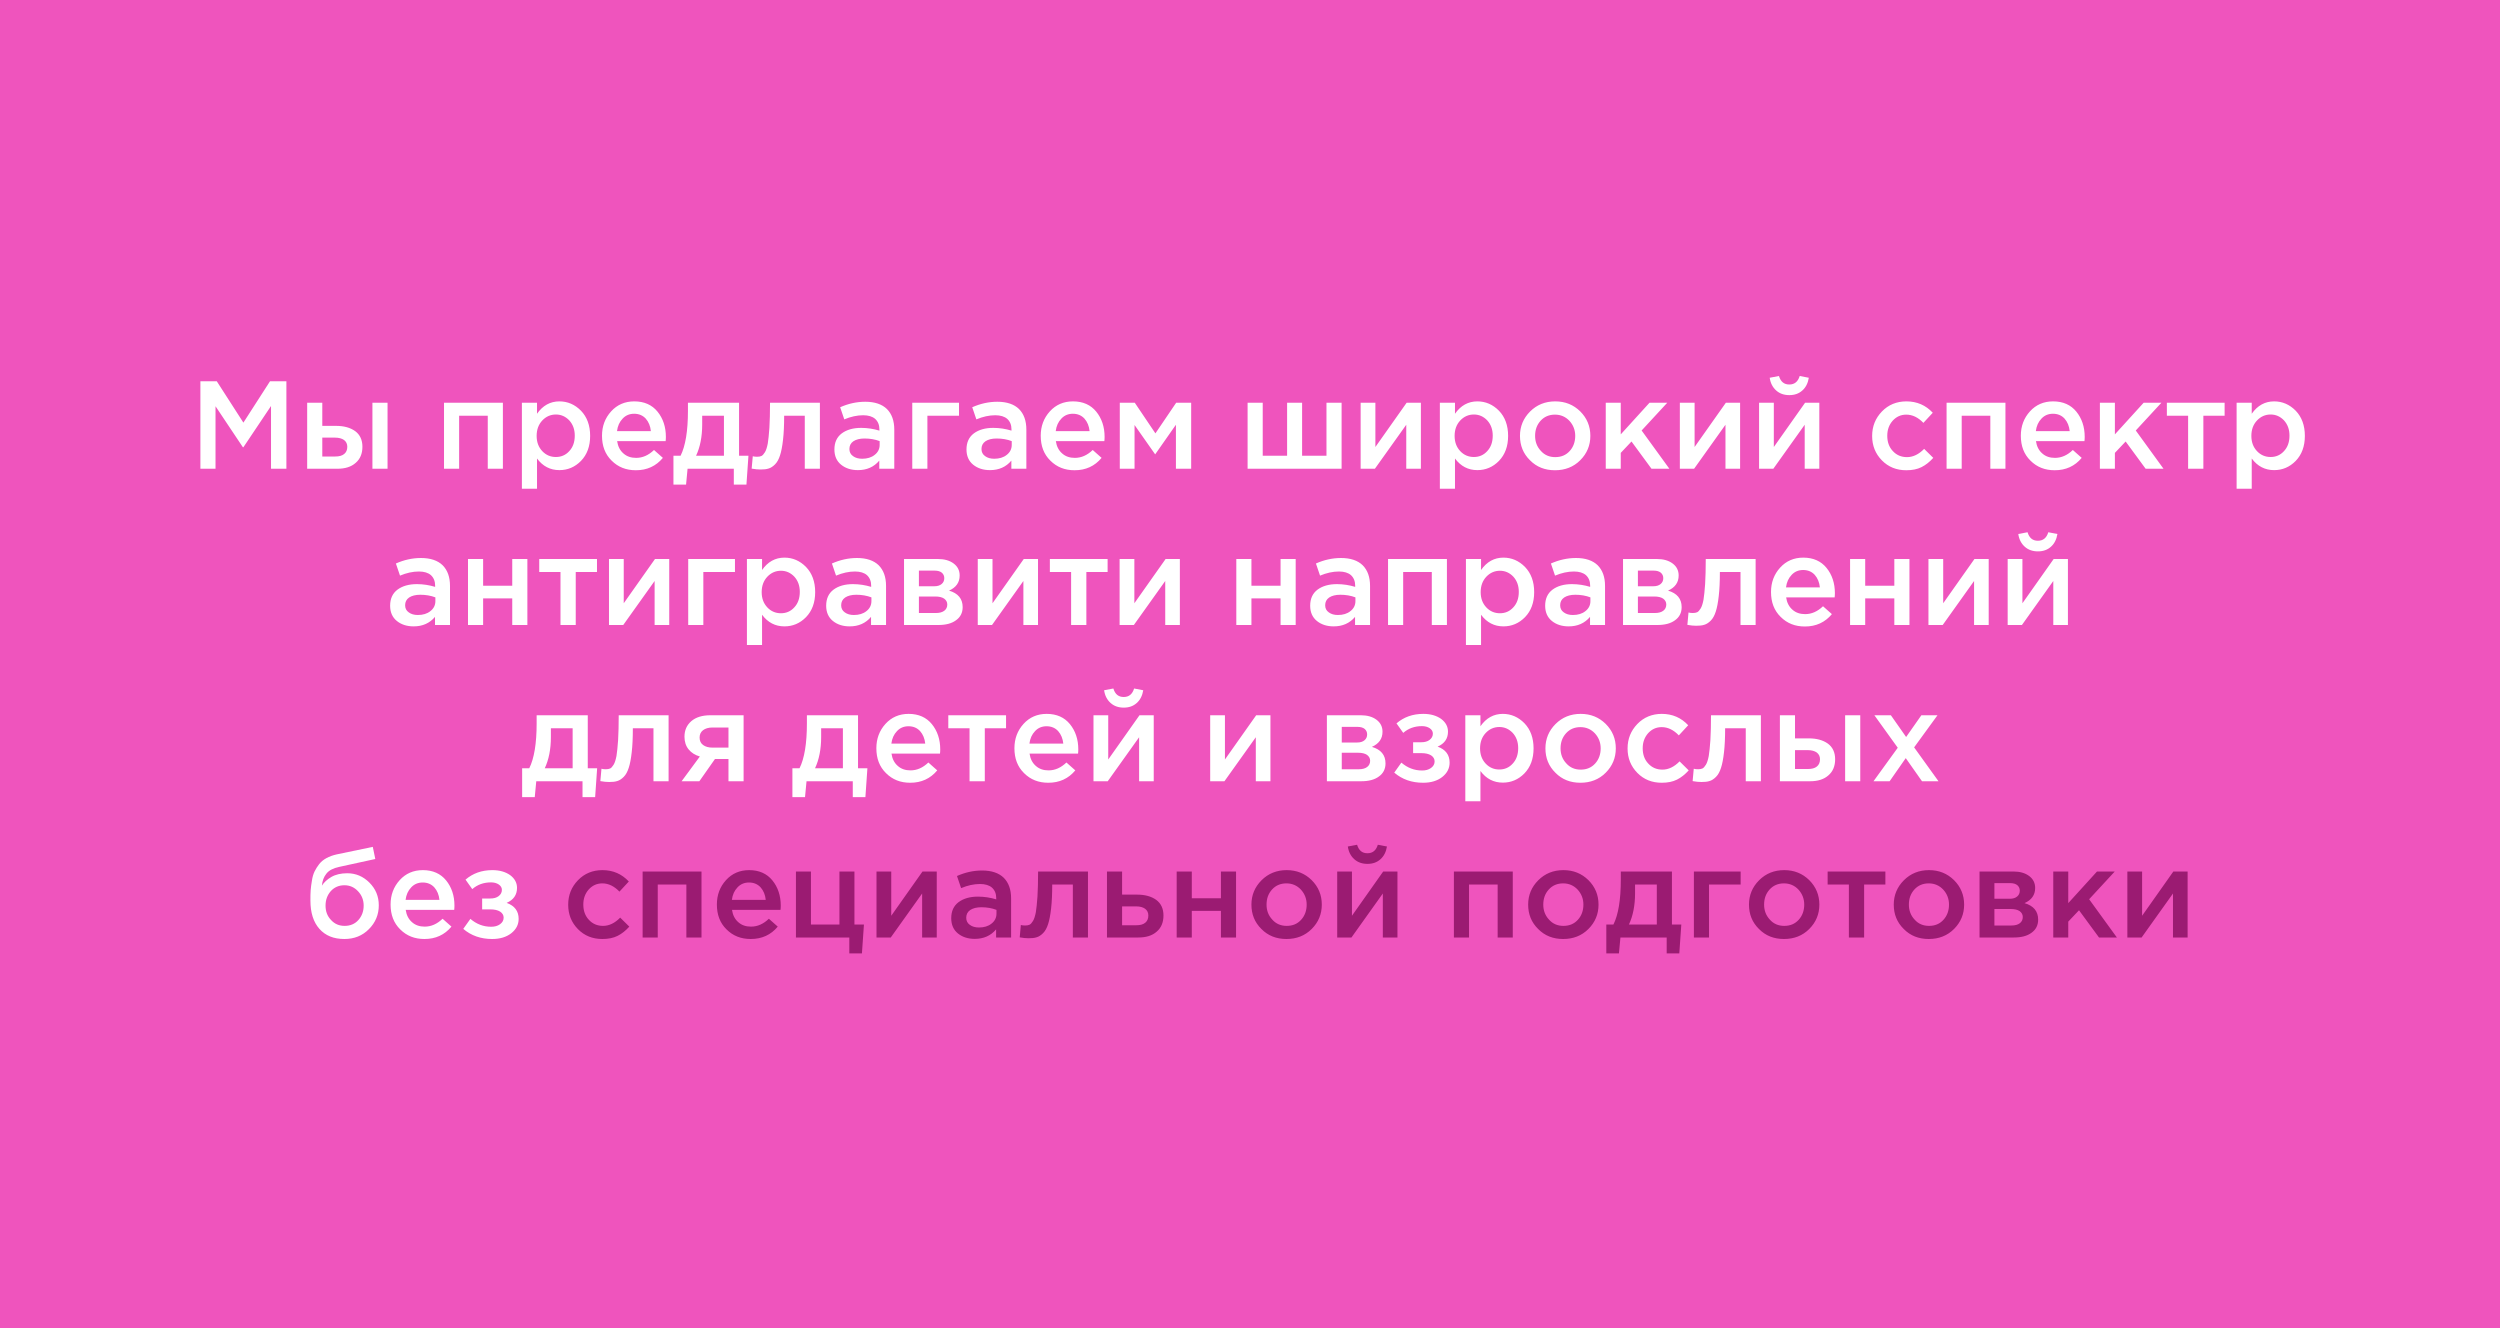 <?xml version="1.0" encoding="UTF-8"?> <svg xmlns="http://www.w3.org/2000/svg" width="480" height="255" viewBox="0 0 480 255" fill="none"><rect width="480" height="255" fill="#EF54BD"></rect><path d="M38.476 90V73.2H41.62L46.732 81.144L51.844 73.2H54.988V90H52.036V77.952L46.732 85.872H46.636L41.38 78V90H38.476ZM58.976 90V77.328H61.88V81.768H64.544C66.032 81.768 67.256 82.104 68.192 82.776C69.104 83.448 69.584 84.456 69.584 85.776C69.584 87.096 69.152 88.128 68.288 88.872C67.424 89.64 66.248 90 64.76 90H58.976ZM61.88 87.648H64.376C65.096 87.648 65.672 87.504 66.08 87.168C66.464 86.856 66.68 86.4 66.68 85.776C66.68 85.224 66.464 84.792 66.056 84.48C65.648 84.192 65.072 84.024 64.328 84.024H61.88V87.648ZM71.504 90V77.328H74.408V90H71.504ZM85.25 90V77.328H96.554V90H93.65V79.824H88.154V90H85.25ZM100.203 93.84V77.328H103.107V79.44C104.211 77.856 105.651 77.064 107.403 77.064C108.987 77.064 110.379 77.664 111.555 78.864C112.707 80.064 113.307 81.672 113.307 83.688C113.307 85.704 112.707 87.288 111.555 88.488C110.379 89.688 108.987 90.264 107.403 90.264C105.651 90.264 104.211 89.52 103.107 88.032V93.84H100.203ZM106.731 87.744C107.739 87.744 108.603 87.384 109.299 86.616C109.995 85.872 110.355 84.888 110.355 83.64C110.355 82.44 109.995 81.48 109.299 80.712C108.579 79.968 107.739 79.584 106.731 79.584C105.723 79.584 104.835 79.968 104.115 80.736C103.395 81.504 103.035 82.488 103.035 83.688C103.035 84.888 103.395 85.848 104.115 86.616C104.835 87.384 105.723 87.744 106.731 87.744ZM122.089 90.288C120.217 90.288 118.681 89.688 117.433 88.44C116.185 87.216 115.585 85.632 115.585 83.664C115.585 81.84 116.161 80.28 117.337 78.984C118.489 77.712 119.977 77.064 121.777 77.064C123.697 77.064 125.185 77.736 126.241 79.032C127.297 80.328 127.849 81.96 127.849 83.88C127.849 84.24 127.825 84.504 127.801 84.696H118.489C118.633 85.704 119.041 86.496 119.713 87.072C120.361 87.648 121.177 87.912 122.137 87.912C123.385 87.912 124.513 87.408 125.569 86.4L127.273 87.912C125.953 89.496 124.225 90.288 122.089 90.288ZM118.465 82.776H124.969C124.873 81.816 124.537 81 123.985 80.376C123.409 79.752 122.665 79.44 121.753 79.44C120.865 79.44 120.121 79.752 119.545 80.376C118.945 81 118.585 81.792 118.465 82.776ZM129.301 93.048V87.504H130.669C131.605 85.632 132.085 82.752 132.085 78.888V77.328H141.901V87.504H143.701L143.317 93.048H140.893V90H132.013L131.725 93.048H129.301ZM133.645 87.504H138.997V79.824H134.821V81.504C134.821 83.856 134.413 85.872 133.645 87.504ZM146.021 90.144C145.541 90.144 144.989 90.096 144.317 89.976L144.533 87.6C144.773 87.672 145.061 87.696 145.373 87.696C145.709 87.696 145.973 87.648 146.189 87.552C146.405 87.456 146.621 87.216 146.861 86.832C147.101 86.448 147.269 85.872 147.413 85.152C147.533 84.432 147.629 83.424 147.725 82.128C147.797 80.832 147.845 79.224 147.845 77.328H157.421V90H154.517V79.824H150.557C150.557 81.648 150.485 83.184 150.341 84.432C150.197 85.704 150.005 86.712 149.765 87.432C149.525 88.176 149.213 88.752 148.805 89.16C148.397 89.568 147.989 89.832 147.581 89.952C147.149 90.096 146.645 90.144 146.021 90.144ZM171.702 90H168.822V88.44C167.79 89.664 166.422 90.264 164.718 90.264C163.446 90.264 162.366 89.928 161.502 89.232C160.638 88.536 160.206 87.552 160.206 86.304C160.206 84.96 160.662 83.928 161.622 83.208C162.558 82.512 163.806 82.152 165.342 82.152C166.566 82.152 167.742 82.344 168.846 82.68V82.44C168.846 81.576 168.558 80.904 168.03 80.424C167.502 79.968 166.734 79.728 165.726 79.728C164.574 79.728 163.35 79.992 162.102 80.52L161.31 78.192C162.87 77.496 164.478 77.136 166.134 77.136C167.958 77.136 169.35 77.616 170.286 78.528C171.222 79.464 171.702 80.784 171.702 82.488V90ZM168.894 85.416V84.696C168.03 84.36 167.046 84.192 165.99 84.192C165.078 84.192 164.358 84.384 163.854 84.72C163.326 85.08 163.086 85.584 163.086 86.208C163.086 86.784 163.302 87.24 163.782 87.576C164.238 87.912 164.814 88.08 165.534 88.08C166.494 88.08 167.31 87.84 167.934 87.336C168.558 86.856 168.894 86.208 168.894 85.416ZM175.156 90V77.328H184.132V79.824H178.06V90H175.156ZM197.061 90H194.181V88.44C193.149 89.664 191.781 90.264 190.077 90.264C188.805 90.264 187.725 89.928 186.861 89.232C185.997 88.536 185.565 87.552 185.565 86.304C185.565 84.96 186.021 83.928 186.981 83.208C187.917 82.512 189.165 82.152 190.701 82.152C191.925 82.152 193.101 82.344 194.205 82.68V82.44C194.205 81.576 193.917 80.904 193.389 80.424C192.861 79.968 192.093 79.728 191.085 79.728C189.933 79.728 188.709 79.992 187.461 80.52L186.669 78.192C188.229 77.496 189.837 77.136 191.493 77.136C193.317 77.136 194.709 77.616 195.645 78.528C196.581 79.464 197.061 80.784 197.061 82.488V90ZM194.253 85.416V84.696C193.389 84.36 192.405 84.192 191.349 84.192C190.437 84.192 189.717 84.384 189.213 84.72C188.685 85.08 188.445 85.584 188.445 86.208C188.445 86.784 188.661 87.24 189.141 87.576C189.597 87.912 190.173 88.08 190.893 88.08C191.853 88.08 192.669 87.84 193.293 87.336C193.917 86.856 194.253 86.208 194.253 85.416ZM206.323 90.288C204.451 90.288 202.915 89.688 201.667 88.44C200.419 87.216 199.819 85.632 199.819 83.664C199.819 81.84 200.395 80.28 201.571 78.984C202.723 77.712 204.211 77.064 206.011 77.064C207.931 77.064 209.419 77.736 210.475 79.032C211.531 80.328 212.083 81.96 212.083 83.88C212.083 84.24 212.059 84.504 212.035 84.696H202.723C202.867 85.704 203.275 86.496 203.947 87.072C204.595 87.648 205.411 87.912 206.371 87.912C207.619 87.912 208.747 87.408 209.803 86.4L211.507 87.912C210.187 89.496 208.459 90.288 206.323 90.288ZM202.699 82.776H209.203C209.107 81.816 208.771 81 208.219 80.376C207.643 79.752 206.899 79.44 205.987 79.44C205.099 79.44 204.355 79.752 203.779 80.376C203.179 81 202.819 81.792 202.699 82.776ZM215 90V77.328H217.88L221.84 83.208L225.824 77.328H228.704V90H225.776V81.552L221.792 87.24L217.832 81.6V90H215ZM239.539 90V77.328H242.443V87.504H247.123V77.328H250.003V87.504H254.683V77.328H257.587V90H239.539ZM261.242 90V77.328H264.074V85.824C266.714 82.056 268.73 79.224 270.074 77.328H272.81V90H270.002V81.552L263.978 90H261.242ZM276.453 93.84V77.328H279.357V79.44C280.461 77.856 281.901 77.064 283.653 77.064C285.237 77.064 286.629 77.664 287.805 78.864C288.957 80.064 289.557 81.672 289.557 83.688C289.557 85.704 288.957 87.288 287.805 88.488C286.629 89.688 285.237 90.264 283.653 90.264C281.901 90.264 280.461 89.52 279.357 88.032V93.84H276.453ZM282.981 87.744C283.989 87.744 284.853 87.384 285.549 86.616C286.245 85.872 286.605 84.888 286.605 83.64C286.605 82.44 286.245 81.48 285.549 80.712C284.829 79.968 283.989 79.584 282.981 79.584C281.973 79.584 281.085 79.968 280.365 80.736C279.645 81.504 279.285 82.488 279.285 83.688C279.285 84.888 279.645 85.848 280.365 86.616C281.085 87.384 281.973 87.744 282.981 87.744ZM298.555 90.288C296.635 90.288 295.027 89.664 293.755 88.368C292.459 87.096 291.835 85.536 291.835 83.688C291.835 81.864 292.483 80.304 293.779 79.008C295.075 77.712 296.683 77.064 298.603 77.064C300.523 77.064 302.107 77.712 303.403 78.984C304.699 80.28 305.347 81.84 305.347 83.688C305.347 85.512 304.699 87.072 303.403 88.368C302.107 89.664 300.475 90.288 298.555 90.288ZM298.603 87.768C299.755 87.768 300.667 87.384 301.387 86.592C302.083 85.824 302.443 84.84 302.443 83.688C302.443 82.56 302.059 81.6 301.339 80.808C300.595 80.016 299.659 79.608 298.555 79.608C297.403 79.608 296.491 80.016 295.795 80.784C295.075 81.576 294.739 82.536 294.739 83.688C294.739 84.816 295.099 85.776 295.843 86.568C296.563 87.384 297.499 87.768 298.603 87.768ZM308.304 90V77.328H311.184V83.4L316.704 77.328H320.112L315.192 82.656L320.52 90H317.088L313.248 84.768L311.184 86.952V90H308.304ZM322.531 90V77.328H325.363V85.824C328.003 82.056 330.019 79.224 331.363 77.328H334.099V90H331.291V81.552L325.267 90H322.531ZM343.55 75.864C342.542 75.864 341.702 75.576 341.03 74.976C340.358 74.376 339.926 73.56 339.782 72.528L341.558 72.192C341.894 73.296 342.542 73.824 343.55 73.824C344.534 73.824 345.206 73.296 345.542 72.192L347.294 72.528C347.126 73.56 346.718 74.376 346.046 74.976C345.374 75.576 344.558 75.864 343.55 75.864ZM337.742 90V77.328H340.574V85.824C343.214 82.056 345.23 79.224 346.574 77.328H349.31V90H346.502V81.552L340.478 90H337.742ZM366.004 90.288C364.132 90.288 362.572 89.664 361.324 88.392C360.076 87.12 359.452 85.56 359.452 83.736V83.688C359.452 81.864 360.076 80.304 361.324 79.008C362.572 77.712 364.156 77.064 366.028 77.064C368.068 77.064 369.748 77.808 371.092 79.248L369.292 81.192C368.284 80.136 367.18 79.608 366.004 79.608C364.948 79.608 364.084 80.016 363.388 80.784C362.692 81.576 362.356 82.536 362.356 83.64V83.688C362.356 84.84 362.692 85.824 363.412 86.592C364.132 87.384 365.044 87.768 366.148 87.768C367.3 87.768 368.404 87.24 369.436 86.184L371.188 87.912C370.492 88.68 369.748 89.28 368.932 89.688C368.116 90.096 367.156 90.288 366.004 90.288ZM373.742 90V77.328H385.046V90H382.142V79.824H376.646V90H373.742ZM394.503 90.288C392.631 90.288 391.095 89.688 389.847 88.44C388.599 87.216 387.999 85.632 387.999 83.664C387.999 81.84 388.575 80.28 389.751 78.984C390.903 77.712 392.391 77.064 394.191 77.064C396.111 77.064 397.599 77.736 398.655 79.032C399.711 80.328 400.263 81.96 400.263 83.88C400.263 84.24 400.239 84.504 400.215 84.696H390.903C391.047 85.704 391.455 86.496 392.127 87.072C392.775 87.648 393.591 87.912 394.551 87.912C395.799 87.912 396.927 87.408 397.983 86.4L399.687 87.912C398.367 89.496 396.639 90.288 394.503 90.288ZM390.879 82.776H397.383C397.287 81.816 396.951 81 396.399 80.376C395.823 79.752 395.079 79.44 394.167 79.44C393.279 79.44 392.535 79.752 391.959 80.376C391.359 81 390.999 81.792 390.879 82.776ZM403.179 90V77.328H406.059V83.4L411.579 77.328H414.987L410.067 82.656L415.395 90H411.963L408.123 84.768L406.059 86.952V90H403.179ZM420.118 90V79.824H416.038V77.328H427.126V79.824H423.046V90H420.118ZM429.429 93.84V77.328H432.333V79.44C433.437 77.856 434.877 77.064 436.629 77.064C438.213 77.064 439.605 77.664 440.781 78.864C441.933 80.064 442.533 81.672 442.533 83.688C442.533 85.704 441.933 87.288 440.781 88.488C439.605 89.688 438.213 90.264 436.629 90.264C434.877 90.264 433.437 89.52 432.333 88.032V93.84H429.429ZM435.957 87.744C436.965 87.744 437.829 87.384 438.525 86.616C439.221 85.872 439.581 84.888 439.581 83.64C439.581 82.44 439.221 81.48 438.525 80.712C437.805 79.968 436.965 79.584 435.957 79.584C434.949 79.584 434.061 79.968 433.341 80.736C432.621 81.504 432.261 82.488 432.261 83.688C432.261 84.888 432.621 85.848 433.341 86.616C434.061 87.384 434.949 87.744 435.957 87.744ZM86.401 120H83.521V118.44C82.489 119.664 81.121 120.264 79.417 120.264C78.145 120.264 77.065 119.928 76.201 119.232C75.337 118.536 74.905 117.552 74.905 116.304C74.905 114.96 75.361 113.928 76.321 113.208C77.257 112.512 78.505 112.152 80.041 112.152C81.265 112.152 82.441 112.344 83.545 112.68V112.44C83.545 111.576 83.257 110.904 82.729 110.424C82.201 109.968 81.433 109.728 80.425 109.728C79.273 109.728 78.049 109.992 76.801 110.52L76.009 108.192C77.569 107.496 79.177 107.136 80.833 107.136C82.657 107.136 84.049 107.616 84.985 108.528C85.921 109.464 86.401 110.784 86.401 112.488V120ZM83.593 115.416V114.696C82.729 114.36 81.745 114.192 80.689 114.192C79.777 114.192 79.057 114.384 78.553 114.72C78.025 115.08 77.785 115.584 77.785 116.208C77.785 116.784 78.001 117.24 78.481 117.576C78.937 117.912 79.513 118.08 80.233 118.08C81.193 118.08 82.009 117.84 82.633 117.336C83.257 116.856 83.593 116.208 83.593 115.416ZM89.855 120V107.328H92.759V112.464H98.351V107.328H101.255V120H98.351V114.888H92.759V120H89.855ZM107.614 120V109.824H103.534V107.328H114.622V109.824H110.542V120H107.614ZM116.926 120V107.328H119.758V115.824C122.398 112.056 124.414 109.224 125.758 107.328H128.494V120H125.686V111.552L119.662 120H116.926ZM132.137 120V107.328H141.113V109.824H135.041V120H132.137ZM143.41 123.84V107.328H146.314V109.44C147.418 107.856 148.858 107.064 150.61 107.064C152.194 107.064 153.586 107.664 154.762 108.864C155.914 110.064 156.514 111.672 156.514 113.688C156.514 115.704 155.914 117.288 154.762 118.488C153.586 119.688 152.194 120.264 150.61 120.264C148.858 120.264 147.418 119.52 146.314 118.032V123.84H143.41ZM149.938 117.744C150.946 117.744 151.81 117.384 152.506 116.616C153.202 115.872 153.562 114.888 153.562 113.64C153.562 112.44 153.202 111.48 152.506 110.712C151.786 109.968 150.946 109.584 149.938 109.584C148.93 109.584 148.042 109.968 147.322 110.736C146.602 111.504 146.242 112.488 146.242 113.688C146.242 114.888 146.602 115.848 147.322 116.616C148.042 117.384 148.93 117.744 149.938 117.744ZM170.12 120H167.24V118.44C166.208 119.664 164.84 120.264 163.136 120.264C161.864 120.264 160.784 119.928 159.92 119.232C159.056 118.536 158.624 117.552 158.624 116.304C158.624 114.96 159.08 113.928 160.04 113.208C160.976 112.512 162.224 112.152 163.76 112.152C164.984 112.152 166.16 112.344 167.264 112.68V112.44C167.264 111.576 166.976 110.904 166.448 110.424C165.92 109.968 165.152 109.728 164.144 109.728C162.992 109.728 161.768 109.992 160.52 110.52L159.728 108.192C161.288 107.496 162.896 107.136 164.552 107.136C166.376 107.136 167.768 107.616 168.704 108.528C169.64 109.464 170.12 110.784 170.12 112.488V120ZM167.312 115.416V114.696C166.448 114.36 165.464 114.192 164.408 114.192C163.496 114.192 162.776 114.384 162.272 114.72C161.744 115.08 161.504 115.584 161.504 116.208C161.504 116.784 161.72 117.24 162.2 117.576C162.656 117.912 163.232 118.08 163.952 118.08C164.912 118.08 165.728 117.84 166.352 117.336C166.976 116.856 167.312 116.208 167.312 115.416ZM173.574 120V107.328H180.078C181.326 107.328 182.334 107.616 183.102 108.192C183.87 108.768 184.254 109.536 184.254 110.496C184.254 111.84 183.558 112.8 182.214 113.4C183.942 113.904 184.83 114.96 184.83 116.568C184.83 117.648 184.398 118.488 183.558 119.088C182.718 119.712 181.59 120 180.15 120H173.574ZM176.43 117.696H179.718C180.39 117.696 180.918 117.552 181.302 117.264C181.686 116.976 181.878 116.568 181.878 116.064C181.878 115.584 181.662 115.224 181.278 114.936C180.894 114.672 180.318 114.528 179.574 114.528H176.43V117.696ZM176.43 112.56H179.406C179.982 112.56 180.462 112.416 180.798 112.128C181.134 111.84 181.302 111.48 181.302 111C181.302 110.568 181.134 110.232 180.846 109.968C180.534 109.704 180.078 109.56 179.454 109.56H176.43V112.56ZM187.73 120V107.328H190.562V115.824C193.202 112.056 195.218 109.224 196.562 107.328H199.298V120H196.49V111.552L190.466 120H187.73ZM205.653 120V109.824H201.573V107.328H212.661V109.824H208.581V120H205.653ZM214.965 120V107.328H217.797V115.824C220.437 112.056 222.453 109.224 223.797 107.328H226.533V120H223.725V111.552L217.701 120H214.965ZM237.371 120V107.328H240.275V112.464H245.867V107.328H248.771V120H245.867V114.888H240.275V120H237.371ZM263.05 120H260.17V118.44C259.138 119.664 257.77 120.264 256.066 120.264C254.794 120.264 253.714 119.928 252.85 119.232C251.986 118.536 251.554 117.552 251.554 116.304C251.554 114.96 252.01 113.928 252.97 113.208C253.906 112.512 255.154 112.152 256.69 112.152C257.914 112.152 259.09 112.344 260.194 112.68V112.44C260.194 111.576 259.906 110.904 259.378 110.424C258.85 109.968 258.082 109.728 257.074 109.728C255.922 109.728 254.698 109.992 253.45 110.52L252.658 108.192C254.218 107.496 255.826 107.136 257.482 107.136C259.306 107.136 260.698 107.616 261.634 108.528C262.57 109.464 263.05 110.784 263.05 112.488V120ZM260.242 115.416V114.696C259.378 114.36 258.394 114.192 257.338 114.192C256.426 114.192 255.706 114.384 255.202 114.72C254.674 115.08 254.434 115.584 254.434 116.208C254.434 116.784 254.65 117.24 255.13 117.576C255.586 117.912 256.162 118.08 256.882 118.08C257.842 118.08 258.658 117.84 259.282 117.336C259.906 116.856 260.242 116.208 260.242 115.416ZM266.504 120V107.328H277.808V120H274.904V109.824H269.408V120H266.504ZM281.457 123.84V107.328H284.361V109.44C285.465 107.856 286.905 107.064 288.657 107.064C290.241 107.064 291.633 107.664 292.809 108.864C293.961 110.064 294.561 111.672 294.561 113.688C294.561 115.704 293.961 117.288 292.809 118.488C291.633 119.688 290.241 120.264 288.657 120.264C286.905 120.264 285.465 119.52 284.361 118.032V123.84H281.457ZM287.985 117.744C288.993 117.744 289.857 117.384 290.553 116.616C291.249 115.872 291.609 114.888 291.609 113.64C291.609 112.44 291.249 111.48 290.553 110.712C289.833 109.968 288.993 109.584 287.985 109.584C286.977 109.584 286.089 109.968 285.369 110.736C284.649 111.504 284.289 112.488 284.289 113.688C284.289 114.888 284.649 115.848 285.369 116.616C286.089 117.384 286.977 117.744 287.985 117.744ZM308.167 120H305.287V118.44C304.255 119.664 302.887 120.264 301.183 120.264C299.911 120.264 298.831 119.928 297.967 119.232C297.103 118.536 296.671 117.552 296.671 116.304C296.671 114.96 297.127 113.928 298.087 113.208C299.023 112.512 300.271 112.152 301.807 112.152C303.031 112.152 304.207 112.344 305.311 112.68V112.44C305.311 111.576 305.023 110.904 304.495 110.424C303.967 109.968 303.199 109.728 302.191 109.728C301.039 109.728 299.815 109.992 298.567 110.52L297.775 108.192C299.335 107.496 300.943 107.136 302.599 107.136C304.423 107.136 305.815 107.616 306.751 108.528C307.687 109.464 308.167 110.784 308.167 112.488V120ZM305.359 115.416V114.696C304.495 114.36 303.511 114.192 302.455 114.192C301.543 114.192 300.823 114.384 300.319 114.72C299.791 115.08 299.551 115.584 299.551 116.208C299.551 116.784 299.767 117.24 300.247 117.576C300.703 117.912 301.279 118.08 301.999 118.08C302.959 118.08 303.775 117.84 304.399 117.336C305.023 116.856 305.359 116.208 305.359 115.416ZM311.621 120V107.328H318.125C319.373 107.328 320.381 107.616 321.149 108.192C321.917 108.768 322.301 109.536 322.301 110.496C322.301 111.84 321.605 112.8 320.261 113.4C321.989 113.904 322.877 114.96 322.877 116.568C322.877 117.648 322.445 118.488 321.605 119.088C320.765 119.712 319.637 120 318.197 120H311.621ZM314.477 117.696H317.765C318.437 117.696 318.965 117.552 319.349 117.264C319.733 116.976 319.925 116.568 319.925 116.064C319.925 115.584 319.709 115.224 319.325 114.936C318.941 114.672 318.365 114.528 317.621 114.528H314.477V117.696ZM314.477 112.56H317.453C318.029 112.56 318.509 112.416 318.845 112.128C319.181 111.84 319.349 111.48 319.349 111C319.349 110.568 319.181 110.232 318.893 109.968C318.581 109.704 318.125 109.56 317.501 109.56H314.477V112.56ZM325.681 120.144C325.201 120.144 324.649 120.096 323.977 119.976L324.193 117.6C324.433 117.672 324.721 117.696 325.033 117.696C325.369 117.696 325.633 117.648 325.849 117.552C326.065 117.456 326.281 117.216 326.521 116.832C326.761 116.448 326.929 115.872 327.073 115.152C327.193 114.432 327.289 113.424 327.385 112.128C327.457 110.832 327.505 109.224 327.505 107.328H337.081V120H334.177V109.824H330.217C330.217 111.648 330.145 113.184 330.001 114.432C329.857 115.704 329.665 116.712 329.425 117.432C329.185 118.176 328.873 118.752 328.465 119.16C328.057 119.568 327.649 119.832 327.241 119.952C326.809 120.096 326.305 120.144 325.681 120.144ZM346.538 120.288C344.666 120.288 343.13 119.688 341.882 118.44C340.634 117.216 340.034 115.632 340.034 113.664C340.034 111.84 340.61 110.28 341.786 108.984C342.938 107.712 344.426 107.064 346.226 107.064C348.146 107.064 349.634 107.736 350.69 109.032C351.746 110.328 352.298 111.96 352.298 113.88C352.298 114.24 352.274 114.504 352.25 114.696H342.938C343.082 115.704 343.49 116.496 344.162 117.072C344.81 117.648 345.626 117.912 346.586 117.912C347.834 117.912 348.962 117.408 350.018 116.4L351.722 117.912C350.402 119.496 348.674 120.288 346.538 120.288ZM342.914 112.776H349.418C349.322 111.816 348.986 111 348.434 110.376C347.858 109.752 347.114 109.44 346.202 109.44C345.314 109.44 344.57 109.752 343.994 110.376C343.394 111 343.034 111.792 342.914 112.776ZM355.215 120V107.328H358.119V112.464H363.711V107.328H366.615V120H363.711V114.888H358.119V120H355.215ZM370.262 120V107.328H373.094V115.824C375.734 112.056 377.75 109.224 379.094 107.328H381.83V120H379.022V111.552L372.998 120H370.262ZM391.28 105.864C390.272 105.864 389.432 105.576 388.76 104.976C388.088 104.376 387.656 103.56 387.512 102.528L389.288 102.192C389.624 103.296 390.272 103.824 391.28 103.824C392.264 103.824 392.936 103.296 393.272 102.192L395.024 102.528C394.856 103.56 394.448 104.376 393.776 104.976C393.104 105.576 392.288 105.864 391.28 105.864ZM385.472 120V107.328H388.304V115.824C390.944 112.056 392.96 109.224 394.304 107.328H397.04V120H394.232V111.552L388.208 120H385.472ZM100.251 153.048V147.504H101.619C102.555 145.632 103.035 142.752 103.035 138.888V137.328H112.851V147.504H114.651L114.267 153.048H111.843V150H102.963L102.675 153.048H100.251ZM104.595 147.504H109.947V139.824H105.771V141.504C105.771 143.856 105.363 145.872 104.595 147.504ZM116.97 150.144C116.49 150.144 115.938 150.096 115.266 149.976L115.482 147.6C115.722 147.672 116.01 147.696 116.322 147.696C116.658 147.696 116.922 147.648 117.138 147.552C117.354 147.456 117.57 147.216 117.81 146.832C118.05 146.448 118.218 145.872 118.362 145.152C118.482 144.432 118.578 143.424 118.674 142.128C118.746 140.832 118.794 139.224 118.794 137.328H128.37V150H125.466V139.824H121.506C121.506 141.648 121.434 143.184 121.29 144.432C121.146 145.704 120.954 146.712 120.714 147.432C120.474 148.176 120.162 148.752 119.754 149.16C119.346 149.568 118.938 149.832 118.53 149.952C118.098 150.096 117.594 150.144 116.97 150.144ZM130.867 150L134.371 145.248C133.459 144.984 132.739 144.528 132.211 143.88C131.683 143.232 131.419 142.416 131.419 141.456C131.419 140.208 131.851 139.224 132.739 138.456C133.603 137.712 134.827 137.328 136.411 137.328H142.771V150H139.867V145.728H137.275L134.275 150H130.867ZM136.819 143.544H139.867V139.68H136.795C136.027 139.68 135.403 139.872 134.971 140.208C134.539 140.544 134.323 141.024 134.323 141.6C134.323 142.224 134.539 142.704 134.995 143.04C135.451 143.376 136.051 143.544 136.819 143.544ZM152.141 153.048V147.504H153.509C154.445 145.632 154.925 142.752 154.925 138.888V137.328H164.741V147.504H166.541L166.157 153.048H163.733V150H154.853L154.565 153.048H152.141ZM156.485 147.504H161.837V139.824H157.661V141.504C157.661 143.856 157.253 145.872 156.485 147.504ZM174.765 150.288C172.893 150.288 171.357 149.688 170.109 148.44C168.861 147.216 168.261 145.632 168.261 143.664C168.261 141.84 168.837 140.28 170.013 138.984C171.165 137.712 172.653 137.064 174.453 137.064C176.373 137.064 177.861 137.736 178.917 139.032C179.973 140.328 180.525 141.96 180.525 143.88C180.525 144.24 180.501 144.504 180.477 144.696H171.165C171.309 145.704 171.717 146.496 172.389 147.072C173.037 147.648 173.853 147.912 174.813 147.912C176.061 147.912 177.189 147.408 178.245 146.4L179.949 147.912C178.629 149.496 176.901 150.288 174.765 150.288ZM171.141 142.776H177.645C177.549 141.816 177.213 141 176.661 140.376C176.085 139.752 175.341 139.44 174.429 139.44C173.541 139.44 172.797 139.752 172.221 140.376C171.621 141 171.261 141.792 171.141 142.776ZM186.153 150V139.824H182.073V137.328H193.161V139.824H189.081V150H186.153ZM201.273 150.288C199.401 150.288 197.865 149.688 196.617 148.44C195.369 147.216 194.769 145.632 194.769 143.664C194.769 141.84 195.345 140.28 196.521 138.984C197.673 137.712 199.161 137.064 200.961 137.064C202.881 137.064 204.369 137.736 205.425 139.032C206.481 140.328 207.033 141.96 207.033 143.88C207.033 144.24 207.009 144.504 206.985 144.696H197.673C197.817 145.704 198.225 146.496 198.897 147.072C199.545 147.648 200.361 147.912 201.321 147.912C202.569 147.912 203.697 147.408 204.753 146.4L206.457 147.912C205.137 149.496 203.409 150.288 201.273 150.288ZM197.649 142.776H204.153C204.057 141.816 203.721 141 203.169 140.376C202.593 139.752 201.849 139.44 200.937 139.44C200.049 139.44 199.305 139.752 198.729 140.376C198.129 141 197.769 141.792 197.649 142.776ZM215.757 135.864C214.749 135.864 213.909 135.576 213.237 134.976C212.565 134.376 212.133 133.56 211.989 132.528L213.765 132.192C214.101 133.296 214.749 133.824 215.757 133.824C216.741 133.824 217.413 133.296 217.749 132.192L219.501 132.528C219.333 133.56 218.925 134.376 218.253 134.976C217.581 135.576 216.765 135.864 215.757 135.864ZM209.949 150V137.328H212.781V145.824C215.421 142.056 217.437 139.224 218.781 137.328H221.517V150H218.709V141.552L212.685 150H209.949ZM232.355 150V137.328H235.187V145.824C237.827 142.056 239.843 139.224 241.187 137.328H243.923V150H241.115V141.552L235.091 150H232.355ZM254.762 150V137.328H261.266C262.514 137.328 263.522 137.616 264.29 138.192C265.057 138.768 265.442 139.536 265.442 140.496C265.442 141.84 264.746 142.8 263.402 143.4C265.13 143.904 266.018 144.96 266.018 146.568C266.018 147.648 265.586 148.488 264.746 149.088C263.906 149.712 262.778 150 261.338 150H254.762ZM257.618 147.696H260.906C261.578 147.696 262.106 147.552 262.49 147.264C262.874 146.976 263.066 146.568 263.066 146.064C263.066 145.584 262.85 145.224 262.466 144.936C262.082 144.672 261.506 144.528 260.762 144.528H257.618V147.696ZM257.618 142.56H260.594C261.17 142.56 261.65 142.416 261.986 142.128C262.322 141.84 262.49 141.48 262.49 141C262.49 140.568 262.322 140.232 262.034 139.968C261.722 139.704 261.266 139.56 260.642 139.56H257.618V142.56ZM273.238 150.288C271.054 150.288 269.206 149.64 267.694 148.344L269.062 146.424C270.238 147.432 271.558 147.936 273.046 147.936C273.718 147.936 274.27 147.792 274.75 147.456C275.206 147.12 275.446 146.712 275.446 146.184C275.446 145.704 275.206 145.32 274.774 145.032C274.318 144.744 273.694 144.6 272.878 144.6H271.318V142.512H272.878C273.55 142.512 274.078 142.368 274.486 142.056C274.894 141.744 275.11 141.336 275.11 140.856C275.11 140.424 274.894 140.088 274.51 139.824C274.126 139.56 273.622 139.416 273.022 139.416C271.606 139.416 270.406 139.848 269.422 140.712L268.126 138.888C269.518 137.688 271.222 137.064 273.286 137.064C274.678 137.064 275.806 137.4 276.694 138.024C277.558 138.672 278.014 139.488 278.014 140.472C278.014 141.816 277.342 142.776 276.022 143.352C277.558 143.904 278.326 144.936 278.326 146.424C278.326 147.528 277.846 148.44 276.91 149.184C275.95 149.928 274.726 150.288 273.238 150.288ZM281.34 153.84V137.328H284.244V139.44C285.348 137.856 286.788 137.064 288.54 137.064C290.124 137.064 291.516 137.664 292.692 138.864C293.844 140.064 294.444 141.672 294.444 143.688C294.444 145.704 293.844 147.288 292.692 148.488C291.516 149.688 290.124 150.264 288.54 150.264C286.788 150.264 285.348 149.52 284.244 148.032V153.84H281.34ZM287.868 147.744C288.876 147.744 289.74 147.384 290.436 146.616C291.132 145.872 291.492 144.888 291.492 143.64C291.492 142.44 291.132 141.48 290.436 140.712C289.716 139.968 288.876 139.584 287.868 139.584C286.86 139.584 285.972 139.968 285.252 140.736C284.532 141.504 284.172 142.488 284.172 143.688C284.172 144.888 284.532 145.848 285.252 146.616C285.972 147.384 286.86 147.744 287.868 147.744ZM303.442 150.288C301.522 150.288 299.914 149.664 298.642 148.368C297.346 147.096 296.722 145.536 296.722 143.688C296.722 141.864 297.37 140.304 298.666 139.008C299.962 137.712 301.57 137.064 303.49 137.064C305.41 137.064 306.994 137.712 308.29 138.984C309.586 140.28 310.234 141.84 310.234 143.688C310.234 145.512 309.586 147.072 308.29 148.368C306.994 149.664 305.362 150.288 303.442 150.288ZM303.49 147.768C304.642 147.768 305.554 147.384 306.274 146.592C306.97 145.824 307.33 144.84 307.33 143.688C307.33 142.56 306.946 141.6 306.226 140.808C305.482 140.016 304.546 139.608 303.442 139.608C302.29 139.608 301.378 140.016 300.682 140.784C299.962 141.576 299.626 142.536 299.626 143.688C299.626 144.816 299.986 145.776 300.73 146.568C301.45 147.384 302.386 147.768 303.49 147.768ZM319.047 150.288C317.175 150.288 315.615 149.664 314.367 148.392C313.119 147.12 312.495 145.56 312.495 143.736V143.688C312.495 141.864 313.119 140.304 314.367 139.008C315.615 137.712 317.199 137.064 319.071 137.064C321.111 137.064 322.791 137.808 324.135 139.248L322.335 141.192C321.327 140.136 320.223 139.608 319.047 139.608C317.991 139.608 317.127 140.016 316.431 140.784C315.735 141.576 315.399 142.536 315.399 143.64V143.688C315.399 144.84 315.735 145.824 316.455 146.592C317.175 147.384 318.087 147.768 319.191 147.768C320.343 147.768 321.447 147.24 322.479 146.184L324.231 147.912C323.535 148.68 322.791 149.28 321.975 149.688C321.159 150.096 320.199 150.288 319.047 150.288ZM326.689 150.144C326.209 150.144 325.657 150.096 324.985 149.976L325.201 147.6C325.441 147.672 325.729 147.696 326.041 147.696C326.377 147.696 326.641 147.648 326.857 147.552C327.073 147.456 327.289 147.216 327.529 146.832C327.769 146.448 327.937 145.872 328.081 145.152C328.201 144.432 328.297 143.424 328.393 142.128C328.465 140.832 328.513 139.224 328.513 137.328H338.089V150H335.185V139.824H331.225C331.225 141.648 331.153 143.184 331.009 144.432C330.865 145.704 330.673 146.712 330.433 147.432C330.193 148.176 329.881 148.752 329.473 149.16C329.065 149.568 328.657 149.832 328.249 149.952C327.817 150.096 327.313 150.144 326.689 150.144ZM341.738 150V137.328H344.642V141.768H347.306C348.794 141.768 350.018 142.104 350.954 142.776C351.866 143.448 352.346 144.456 352.346 145.776C352.346 147.096 351.914 148.128 351.05 148.872C350.186 149.64 349.01 150 347.522 150H341.738ZM344.642 147.648H347.138C347.858 147.648 348.434 147.504 348.842 147.168C349.226 146.856 349.442 146.4 349.442 145.776C349.442 145.224 349.226 144.792 348.818 144.48C348.41 144.192 347.834 144.024 347.09 144.024H344.642V147.648ZM354.266 150V137.328H357.17V150H354.266ZM359.712 150L364.368 143.568L359.88 137.328H363.048L365.976 141.504L368.904 137.328H372L367.512 143.496L372.192 150H369.024L365.904 145.56L362.808 150H359.712ZM66.176 177.768C67.232 177.768 68.12 177.408 68.792 176.664C69.464 175.92 69.824 174.984 69.824 173.88C69.824 172.8 69.464 171.888 68.744 171.12C68.024 170.352 67.16 169.968 66.128 169.968C65.072 169.968 64.184 170.352 63.512 171.096C62.84 171.864 62.504 172.776 62.504 173.88C62.504 174.984 62.84 175.896 63.56 176.64C64.256 177.408 65.12 177.768 66.176 177.768ZM66.128 180.288C64.064 180.288 62.48 179.64 61.328 178.344C60.176 177.048 59.6 175.248 59.6 172.896C59.6 172.152 59.6 171.504 59.648 170.928C59.696 170.352 59.768 169.752 59.888 169.08C59.984 168.408 60.152 167.832 60.392 167.328C60.632 166.848 60.92 166.368 61.28 165.912C61.64 165.456 62.096 165.072 62.672 164.76C63.248 164.448 63.896 164.208 64.664 164.04L71.576 162.6L72.056 164.928L65.144 166.44C63.992 166.68 63.152 167.112 62.672 167.736C62.168 168.36 61.88 169.128 61.808 170.04C62.192 169.416 62.792 168.864 63.608 168.384C64.424 167.904 65.456 167.664 66.68 167.664C68.312 167.664 69.728 168.264 70.928 169.464C72.128 170.664 72.728 172.104 72.728 173.832C72.728 175.608 72.08 177.144 70.832 178.392C69.584 179.664 68 180.288 66.128 180.288ZM81.495 180.288C79.623 180.288 78.087 179.688 76.839 178.44C75.591 177.216 74.991 175.632 74.991 173.664C74.991 171.84 75.567 170.28 76.743 168.984C77.895 167.712 79.383 167.064 81.183 167.064C83.103 167.064 84.591 167.736 85.647 169.032C86.703 170.328 87.255 171.96 87.255 173.88C87.255 174.24 87.231 174.504 87.207 174.696H77.895C78.039 175.704 78.447 176.496 79.119 177.072C79.767 177.648 80.583 177.912 81.543 177.912C82.791 177.912 83.919 177.408 84.975 176.4L86.679 177.912C85.359 179.496 83.631 180.288 81.495 180.288ZM77.871 172.776H84.375C84.279 171.816 83.943 171 83.391 170.376C82.815 169.752 82.071 169.44 81.159 169.44C80.271 169.44 79.527 169.752 78.951 170.376C78.351 171 77.991 171.792 77.871 172.776ZM94.492 180.288C92.308 180.288 90.46 179.64 88.948 178.344L90.316 176.424C91.492 177.432 92.812 177.936 94.3 177.936C94.972 177.936 95.524 177.792 96.004 177.456C96.46 177.12 96.7 176.712 96.7 176.184C96.7 175.704 96.46 175.32 96.028 175.032C95.572 174.744 94.948 174.6 94.132 174.6H92.572V172.512H94.132C94.804 172.512 95.332 172.368 95.74 172.056C96.148 171.744 96.364 171.336 96.364 170.856C96.364 170.424 96.148 170.088 95.764 169.824C95.38 169.56 94.876 169.416 94.276 169.416C92.86 169.416 91.66 169.848 90.676 170.712L89.38 168.888C90.772 167.688 92.476 167.064 94.54 167.064C95.932 167.064 97.06 167.4 97.948 168.024C98.812 168.672 99.268 169.488 99.268 170.472C99.268 171.816 98.596 172.776 97.276 173.352C98.812 173.904 99.58 174.936 99.58 176.424C99.58 177.528 99.1 178.44 98.164 179.184C97.204 179.928 95.98 180.288 94.492 180.288Z" fill="white"></path><path d="M115.645 180.288C113.773 180.288 112.213 179.664 110.965 178.392C109.717 177.12 109.093 175.56 109.093 173.736V173.688C109.093 171.864 109.717 170.304 110.965 169.008C112.213 167.712 113.797 167.064 115.669 167.064C117.709 167.064 119.389 167.808 120.733 169.248L118.933 171.192C117.925 170.136 116.821 169.608 115.645 169.608C114.589 169.608 113.725 170.016 113.029 170.784C112.333 171.576 111.997 172.536 111.997 173.64V173.688C111.997 174.84 112.333 175.824 113.053 176.592C113.773 177.384 114.685 177.768 115.789 177.768C116.941 177.768 118.045 177.24 119.077 176.184L120.829 177.912C120.133 178.68 119.389 179.28 118.573 179.688C117.757 180.096 116.797 180.288 115.645 180.288ZM123.383 180V167.328H134.687V180H131.783V169.824H126.287V180H123.383ZM144.144 180.288C142.272 180.288 140.736 179.688 139.488 178.44C138.24 177.216 137.64 175.632 137.64 173.664C137.64 171.84 138.216 170.28 139.392 168.984C140.544 167.712 142.032 167.064 143.832 167.064C145.752 167.064 147.24 167.736 148.296 169.032C149.352 170.328 149.904 171.96 149.904 173.88C149.904 174.24 149.88 174.504 149.856 174.696H140.544C140.688 175.704 141.096 176.496 141.768 177.072C142.416 177.648 143.232 177.912 144.192 177.912C145.44 177.912 146.568 177.408 147.624 176.4L149.328 177.912C148.008 179.496 146.28 180.288 144.144 180.288ZM140.52 172.776H147.024C146.928 171.816 146.592 171 146.04 170.376C145.464 169.752 144.72 169.44 143.808 169.44C142.92 169.44 142.176 169.752 141.6 170.376C141 171 140.64 171.792 140.52 172.776ZM163.068 183.048V180H152.82V167.328H155.7V177.504H161.172V167.328H164.052V177.504H165.876L165.492 183.048H163.068ZM168.289 180V167.328H171.121V175.824C173.761 172.056 175.777 169.224 177.121 167.328H179.857V180H177.049V171.552L171.025 180H168.289ZM194.132 180H191.252V178.44C190.22 179.664 188.852 180.264 187.148 180.264C185.876 180.264 184.796 179.928 183.932 179.232C183.068 178.536 182.636 177.552 182.636 176.304C182.636 174.96 183.092 173.928 184.052 173.208C184.988 172.512 186.236 172.152 187.772 172.152C188.996 172.152 190.172 172.344 191.276 172.68V172.44C191.276 171.576 190.988 170.904 190.46 170.424C189.932 169.968 189.164 169.728 188.156 169.728C187.004 169.728 185.78 169.992 184.532 170.52L183.74 168.192C185.3 167.496 186.908 167.136 188.564 167.136C190.388 167.136 191.78 167.616 192.716 168.528C193.652 169.464 194.132 170.784 194.132 172.488V180ZM191.324 175.416V174.696C190.46 174.36 189.476 174.192 188.42 174.192C187.508 174.192 186.788 174.384 186.284 174.72C185.756 175.08 185.516 175.584 185.516 176.208C185.516 176.784 185.732 177.24 186.212 177.576C186.668 177.912 187.244 178.08 187.964 178.08C188.924 178.08 189.74 177.84 190.364 177.336C190.988 176.856 191.324 176.208 191.324 175.416ZM197.49 180.144C197.01 180.144 196.458 180.096 195.786 179.976L196.002 177.6C196.242 177.672 196.53 177.696 196.842 177.696C197.178 177.696 197.442 177.648 197.658 177.552C197.874 177.456 198.09 177.216 198.33 176.832C198.57 176.448 198.738 175.872 198.882 175.152C199.002 174.432 199.098 173.424 199.194 172.128C199.266 170.832 199.314 169.224 199.314 167.328H208.89V180H205.986V169.824H202.026C202.026 171.648 201.954 173.184 201.81 174.432C201.666 175.704 201.474 176.712 201.234 177.432C200.994 178.176 200.682 178.752 200.274 179.16C199.866 179.568 199.458 179.832 199.05 179.952C198.618 180.096 198.114 180.144 197.49 180.144ZM212.539 180V167.328H215.443V171.768H218.347C219.835 171.768 221.059 172.104 221.995 172.776C222.907 173.448 223.387 174.456 223.387 175.776C223.387 177.096 222.955 178.128 222.091 178.872C221.227 179.64 220.051 180 218.563 180H212.539ZM215.443 177.648H218.179C218.899 177.648 219.475 177.504 219.883 177.168C220.267 176.856 220.483 176.4 220.483 175.776C220.483 175.224 220.267 174.792 219.859 174.48C219.451 174.192 218.875 174.024 218.131 174.024H215.443V177.648ZM225.922 180V167.328H228.826V172.464H234.418V167.328H237.322V180H234.418V174.888H228.826V180H225.922ZM246.993 180.288C245.073 180.288 243.465 179.664 242.193 178.368C240.897 177.096 240.273 175.536 240.273 173.688C240.273 171.864 240.921 170.304 242.217 169.008C243.513 167.712 245.121 167.064 247.041 167.064C248.961 167.064 250.545 167.712 251.841 168.984C253.137 170.28 253.785 171.84 253.785 173.688C253.785 175.512 253.137 177.072 251.841 178.368C250.545 179.664 248.913 180.288 246.993 180.288ZM247.041 177.768C248.193 177.768 249.105 177.384 249.825 176.592C250.521 175.824 250.881 174.84 250.881 173.688C250.881 172.56 250.497 171.6 249.777 170.808C249.033 170.016 248.097 169.608 246.993 169.608C245.841 169.608 244.929 170.016 244.233 170.784C243.513 171.576 243.177 172.536 243.177 173.688C243.177 174.816 243.537 175.776 244.281 176.568C245.001 177.384 245.937 177.768 247.041 177.768ZM262.55 165.864C261.542 165.864 260.702 165.576 260.03 164.976C259.358 164.376 258.926 163.56 258.782 162.528L260.558 162.192C260.894 163.296 261.542 163.824 262.55 163.824C263.534 163.824 264.206 163.296 264.542 162.192L266.294 162.528C266.126 163.56 265.718 164.376 265.046 164.976C264.374 165.576 263.558 165.864 262.55 165.864ZM256.742 180V167.328H259.574V175.824C262.214 172.056 264.23 169.224 265.574 167.328H268.31V180H265.502V171.552L259.478 180H256.742ZM279.148 180V167.328H290.452V180H287.548V169.824H282.052V180H279.148ZM300.125 180.288C298.205 180.288 296.597 179.664 295.325 178.368C294.029 177.096 293.405 175.536 293.405 173.688C293.405 171.864 294.053 170.304 295.349 169.008C296.645 167.712 298.253 167.064 300.173 167.064C302.093 167.064 303.677 167.712 304.973 168.984C306.269 170.28 306.917 171.84 306.917 173.688C306.917 175.512 306.269 177.072 304.973 178.368C303.677 179.664 302.045 180.288 300.125 180.288ZM300.173 177.768C301.325 177.768 302.237 177.384 302.957 176.592C303.653 175.824 304.013 174.84 304.013 173.688C304.013 172.56 303.629 171.6 302.909 170.808C302.165 170.016 301.229 169.608 300.125 169.608C298.973 169.608 298.061 170.016 297.365 170.784C296.645 171.576 296.309 172.536 296.309 173.688C296.309 174.816 296.669 175.776 297.413 176.568C298.133 177.384 299.069 177.768 300.173 177.768ZM308.411 183.048V177.504H309.779C310.715 175.632 311.195 172.752 311.195 168.888V167.328H321.011V177.504H322.811L322.427 183.048H320.003V180H311.123L310.835 183.048H308.411ZM312.755 177.504H318.107V169.824H313.931V171.504C313.931 173.856 313.523 175.872 312.755 177.504ZM325.226 180V167.328H334.202V169.824H328.13V180H325.226ZM342.524 180.288C340.604 180.288 338.996 179.664 337.724 178.368C336.428 177.096 335.804 175.536 335.804 173.688C335.804 171.864 336.452 170.304 337.748 169.008C339.044 167.712 340.652 167.064 342.572 167.064C344.492 167.064 346.076 167.712 347.372 168.984C348.668 170.28 349.316 171.84 349.316 173.688C349.316 175.512 348.668 177.072 347.372 178.368C346.076 179.664 344.444 180.288 342.524 180.288ZM342.572 177.768C343.724 177.768 344.636 177.384 345.356 176.592C346.052 175.824 346.412 174.84 346.412 173.688C346.412 172.56 346.028 171.6 345.308 170.808C344.564 170.016 343.628 169.608 342.524 169.608C341.372 169.608 340.46 170.016 339.764 170.784C339.044 171.576 338.708 172.536 338.708 173.688C338.708 174.816 339.068 175.776 339.812 176.568C340.532 177.384 341.468 177.768 342.572 177.768ZM354.985 180V169.824H350.905V167.328H361.993V169.824H357.913V180H354.985ZM370.321 180.288C368.401 180.288 366.793 179.664 365.521 178.368C364.225 177.096 363.601 175.536 363.601 173.688C363.601 171.864 364.249 170.304 365.545 169.008C366.841 167.712 368.449 167.064 370.369 167.064C372.289 167.064 373.873 167.712 375.169 168.984C376.465 170.28 377.113 171.84 377.113 173.688C377.113 175.512 376.465 177.072 375.169 178.368C373.873 179.664 372.241 180.288 370.321 180.288ZM370.369 177.768C371.521 177.768 372.433 177.384 373.153 176.592C373.849 175.824 374.209 174.84 374.209 173.688C374.209 172.56 373.825 171.6 373.105 170.808C372.361 170.016 371.425 169.608 370.321 169.608C369.169 169.608 368.257 170.016 367.561 170.784C366.841 171.576 366.505 172.536 366.505 173.688C366.505 174.816 366.865 175.776 367.609 176.568C368.329 177.384 369.265 177.768 370.369 177.768ZM380.07 180V167.328H386.574C387.822 167.328 388.83 167.616 389.598 168.192C390.366 168.768 390.75 169.536 390.75 170.496C390.75 171.84 390.054 172.8 388.71 173.4C390.438 173.904 391.326 174.96 391.326 176.568C391.326 177.648 390.894 178.488 390.054 179.088C389.214 179.712 388.086 180 386.646 180H380.07ZM382.926 177.696H386.214C386.886 177.696 387.414 177.552 387.798 177.264C388.182 176.976 388.374 176.568 388.374 176.064C388.374 175.584 388.158 175.224 387.774 174.936C387.39 174.672 386.814 174.528 386.07 174.528H382.926V177.696ZM382.926 172.56H385.902C386.478 172.56 386.958 172.416 387.294 172.128C387.63 171.84 387.798 171.48 387.798 171C387.798 170.568 387.63 170.232 387.342 169.968C387.03 169.704 386.574 169.56 385.95 169.56H382.926V172.56ZM394.226 180V167.328H397.106V173.4L402.626 167.328H406.034L401.114 172.656L406.442 180H403.01L399.17 174.768L397.106 176.952V180H394.226ZM408.453 180V167.328H411.285V175.824C413.925 172.056 415.941 169.224 417.285 167.328H420.021V180H417.213V171.552L411.189 180H408.453Z" fill="#9B1B72"></path></svg> 